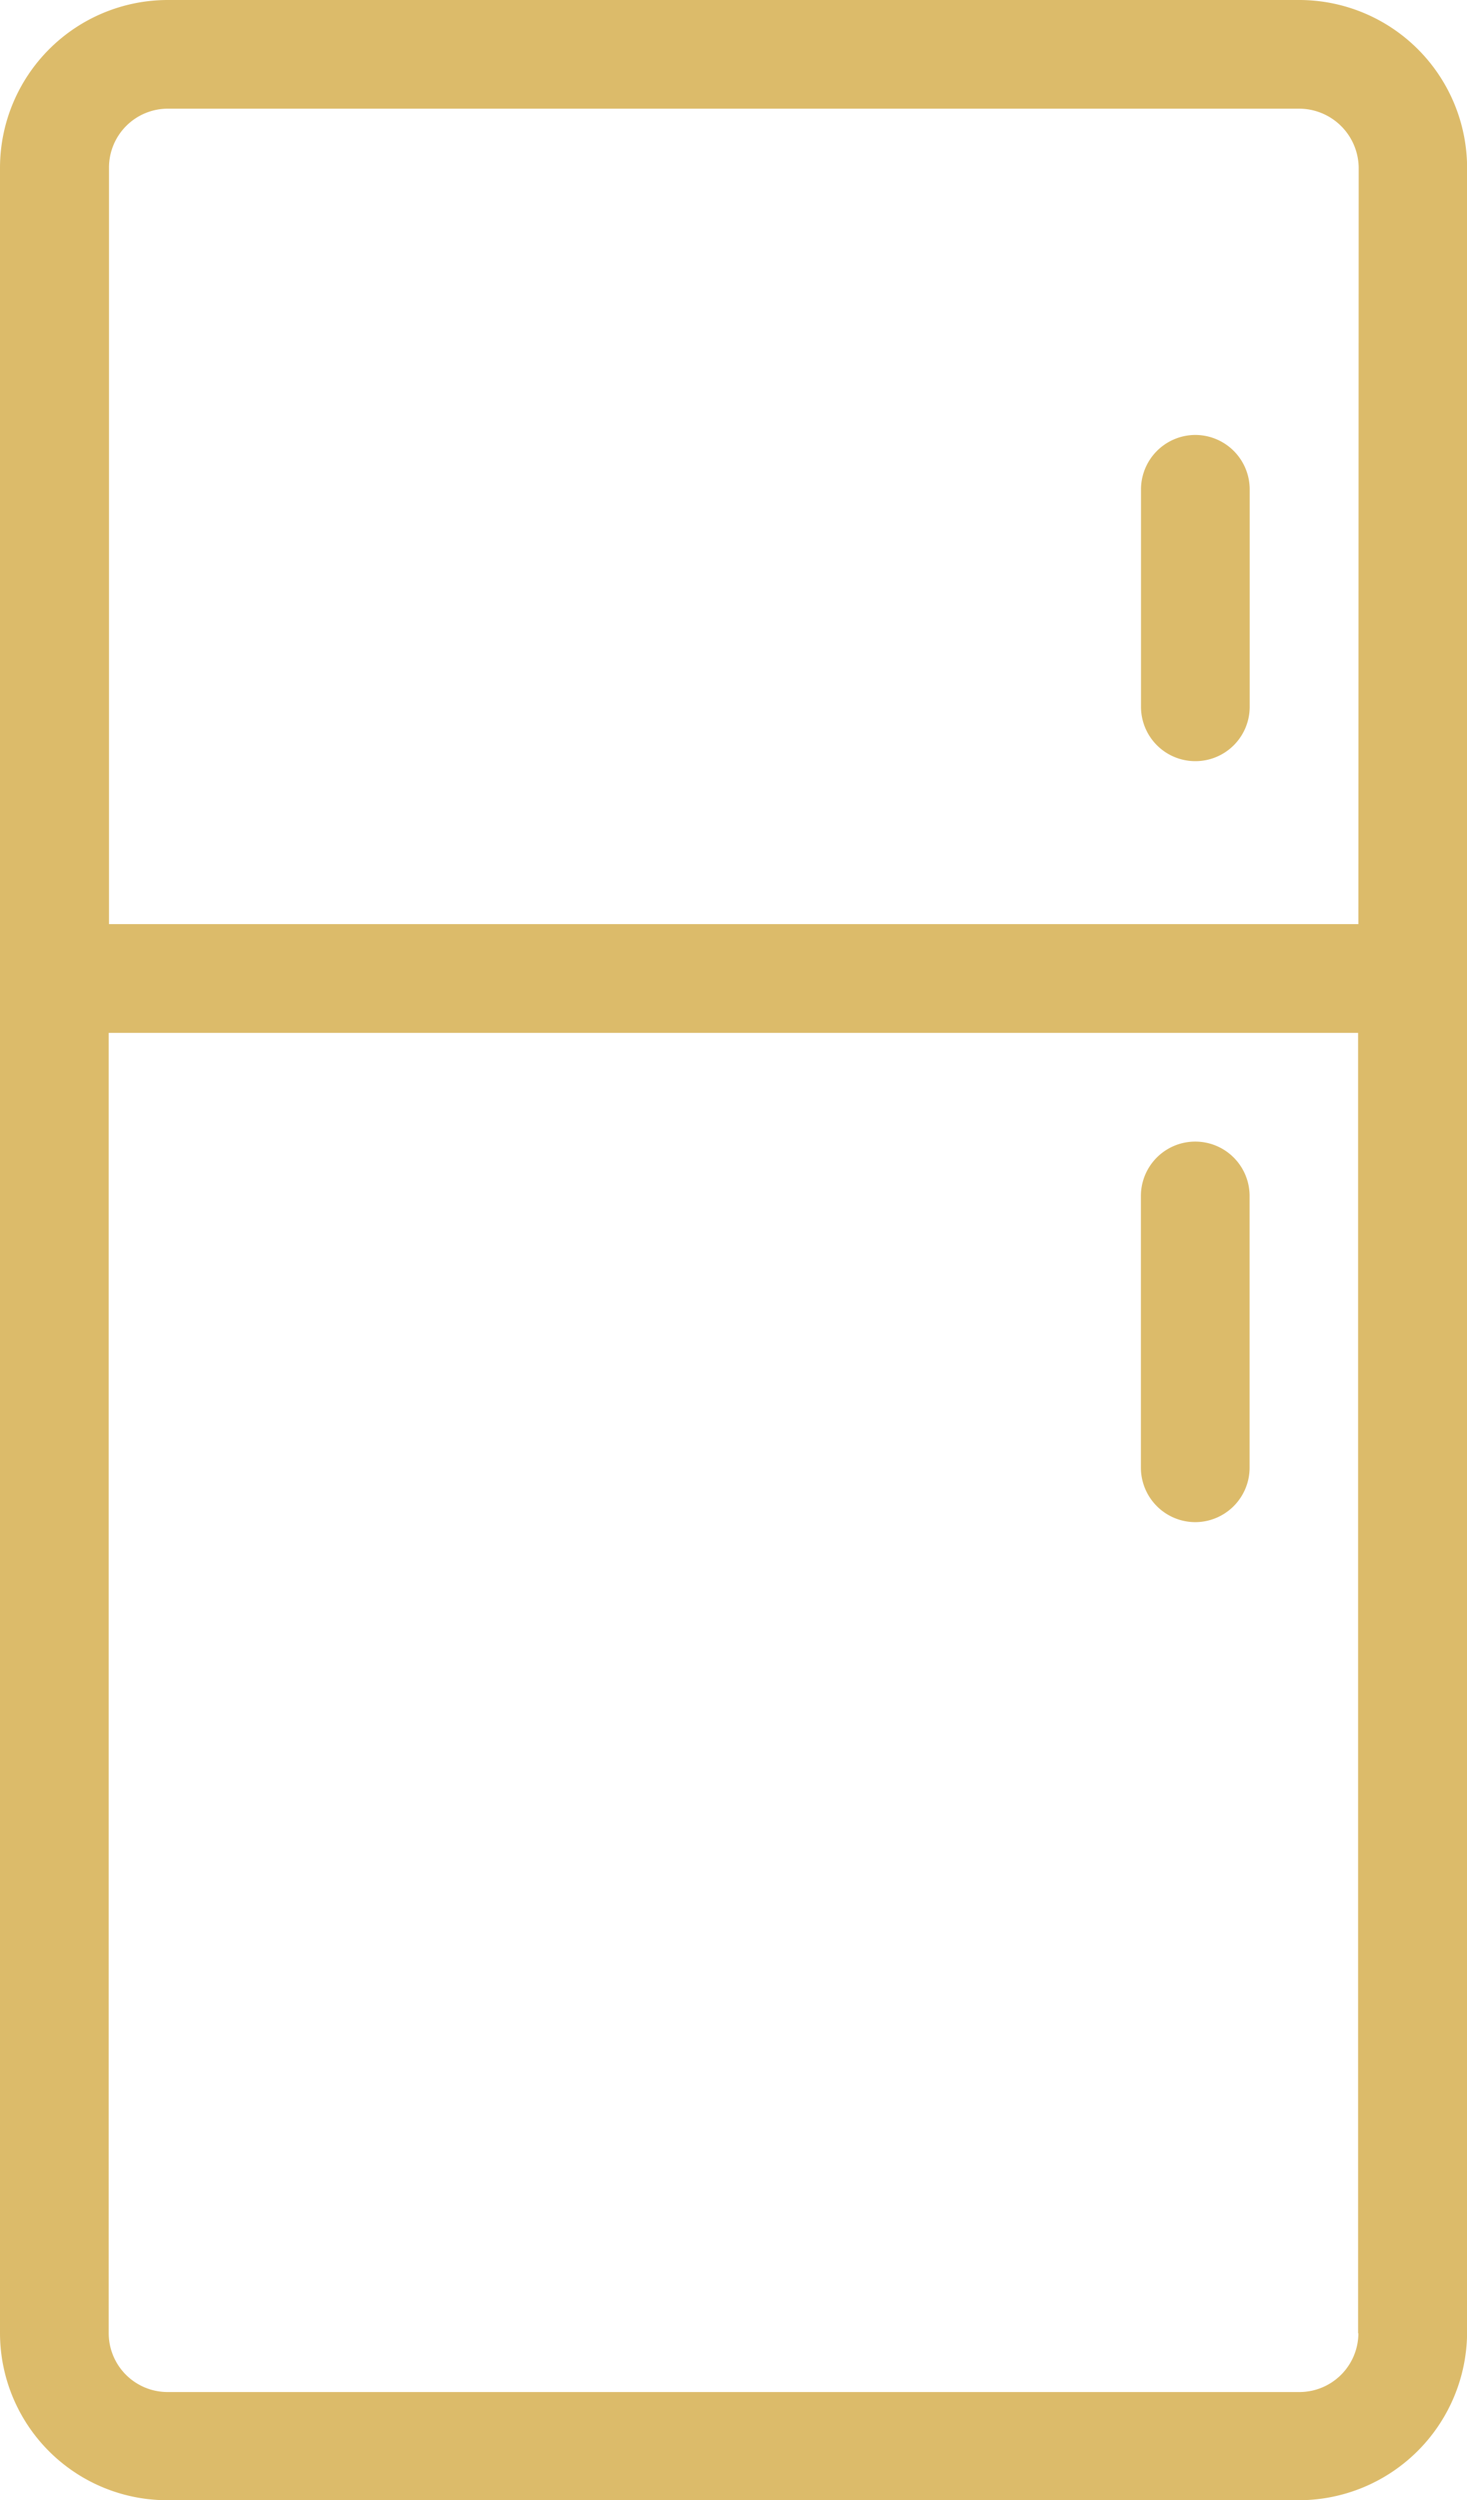 <svg xmlns="http://www.w3.org/2000/svg" width="15.264" height="26" viewBox="0 0 15.264 26">
  <g id="Refrigerator" transform="translate(-101.28)">
    <g id="Group_831" data-name="Group 831" transform="translate(101.28)">
      <g id="Group_830" data-name="Group 830" transform="translate(0)">
        <path id="Path_2473" data-name="Path 2473" d="M114.792,0H103.027a1.747,1.747,0,0,0-1.747,1.741V24.259A1.74,1.74,0,0,0,103.027,26h11.765a1.752,1.752,0,0,0,1.753-1.741V1.741A1.748,1.748,0,0,0,114.792,0Zm.622,24.264a.614.614,0,0,1-.622.611H103.027a.613.613,0,0,1-.616-.611V10.741h13V24.264Zm0-14.654h-13V1.741a.613.613,0,0,1,.616-.611h11.765a.621.621,0,0,1,.622.611Z" transform="translate(-101.28)" fill="#dcbb6a"/>
        <path id="Path_2474" data-name="Path 2474" d="M325.845,85.333a.567.567,0,0,0-.565.565V88.16a.565.565,0,1,0,1.131,0V85.9A.567.567,0,0,0,325.845,85.333Z" transform="translate(-313.408 -80.81)" fill="#dcbb6a"/>
        <path id="Path_2475" data-name="Path 2475" d="M325.845,227.957a.567.567,0,0,0,.565-.565v-2.827a.565.565,0,1,0-1.131,0v2.827A.567.567,0,0,0,325.845,227.957Z" transform="translate(-313.408 -212.128)" fill="#dcbb6a"/>
      </g>
    </g>
  </g>
</svg>
